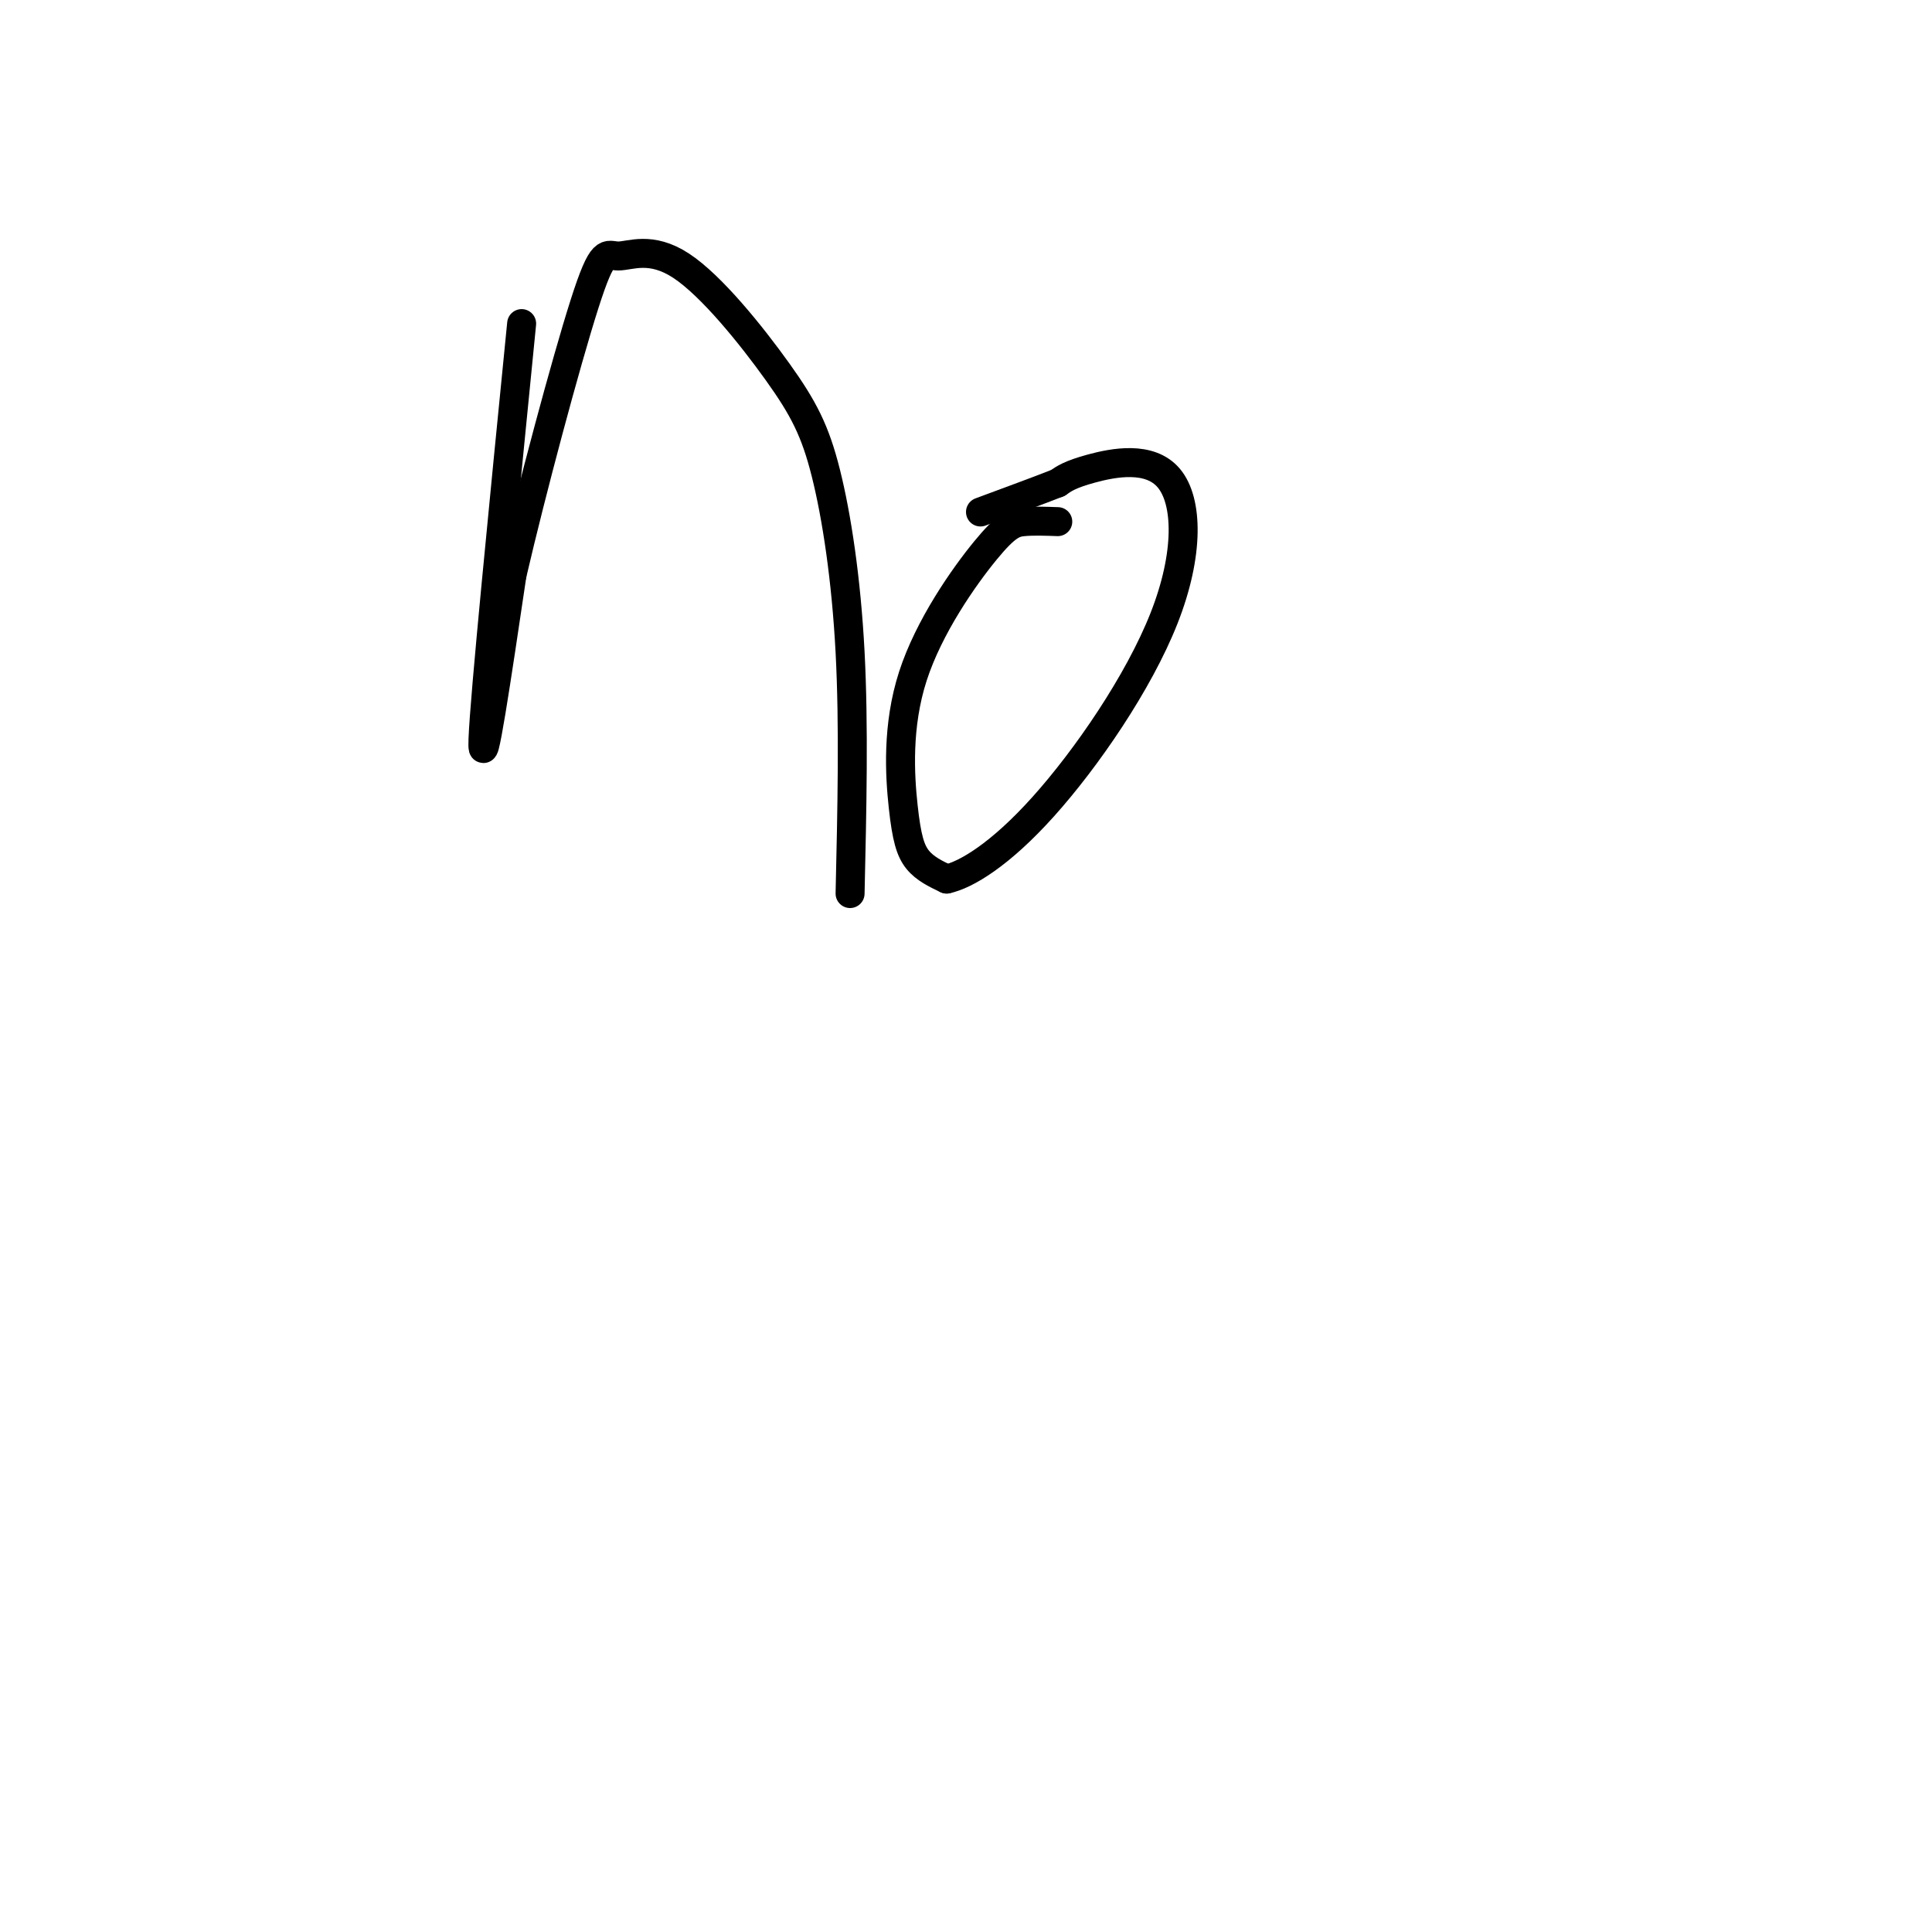 <svg viewBox='0 0 400 400' version='1.1' xmlns='http://www.w3.org/2000/svg' xmlns:xlink='http://www.w3.org/1999/xlink'><g fill='none' stroke='#000000' stroke-width='6' stroke-linecap='round' stroke-linejoin='round'><path d='M108,67c-3.833,38.667 -7.667,77.333 -8,86c-0.333,8.667 2.833,-12.667 6,-34'/><path d='M106,119c4.035,-17.384 11.123,-43.844 15,-56c3.877,-12.156 4.542,-10.009 7,-10c2.458,0.009 6.708,-2.119 13,2c6.292,4.119 14.625,14.486 20,22c5.375,7.514 7.793,12.177 10,21c2.207,8.823 4.202,21.807 5,37c0.798,15.193 0.399,32.597 0,50'/><path d='M219,108c-2.488,-0.088 -4.975,-0.176 -7,0c-2.025,0.176 -3.587,0.616 -8,6c-4.413,5.384 -11.678,15.711 -15,26c-3.322,10.289 -2.702,20.539 -2,27c0.702,6.461 1.486,9.132 3,11c1.514,1.868 3.757,2.934 6,4'/><path d='M196,182c4.020,-0.872 11.069,-5.051 20,-15c8.931,-9.949 19.744,-25.667 25,-39c5.256,-13.333 4.953,-24.282 1,-29c-3.953,-4.718 -11.558,-3.205 -16,-2c-4.442,1.205 -5.721,2.103 -7,3'/><path d='M219,100c-3.833,1.500 -9.917,3.750 -16,6'/></g>
</svg>